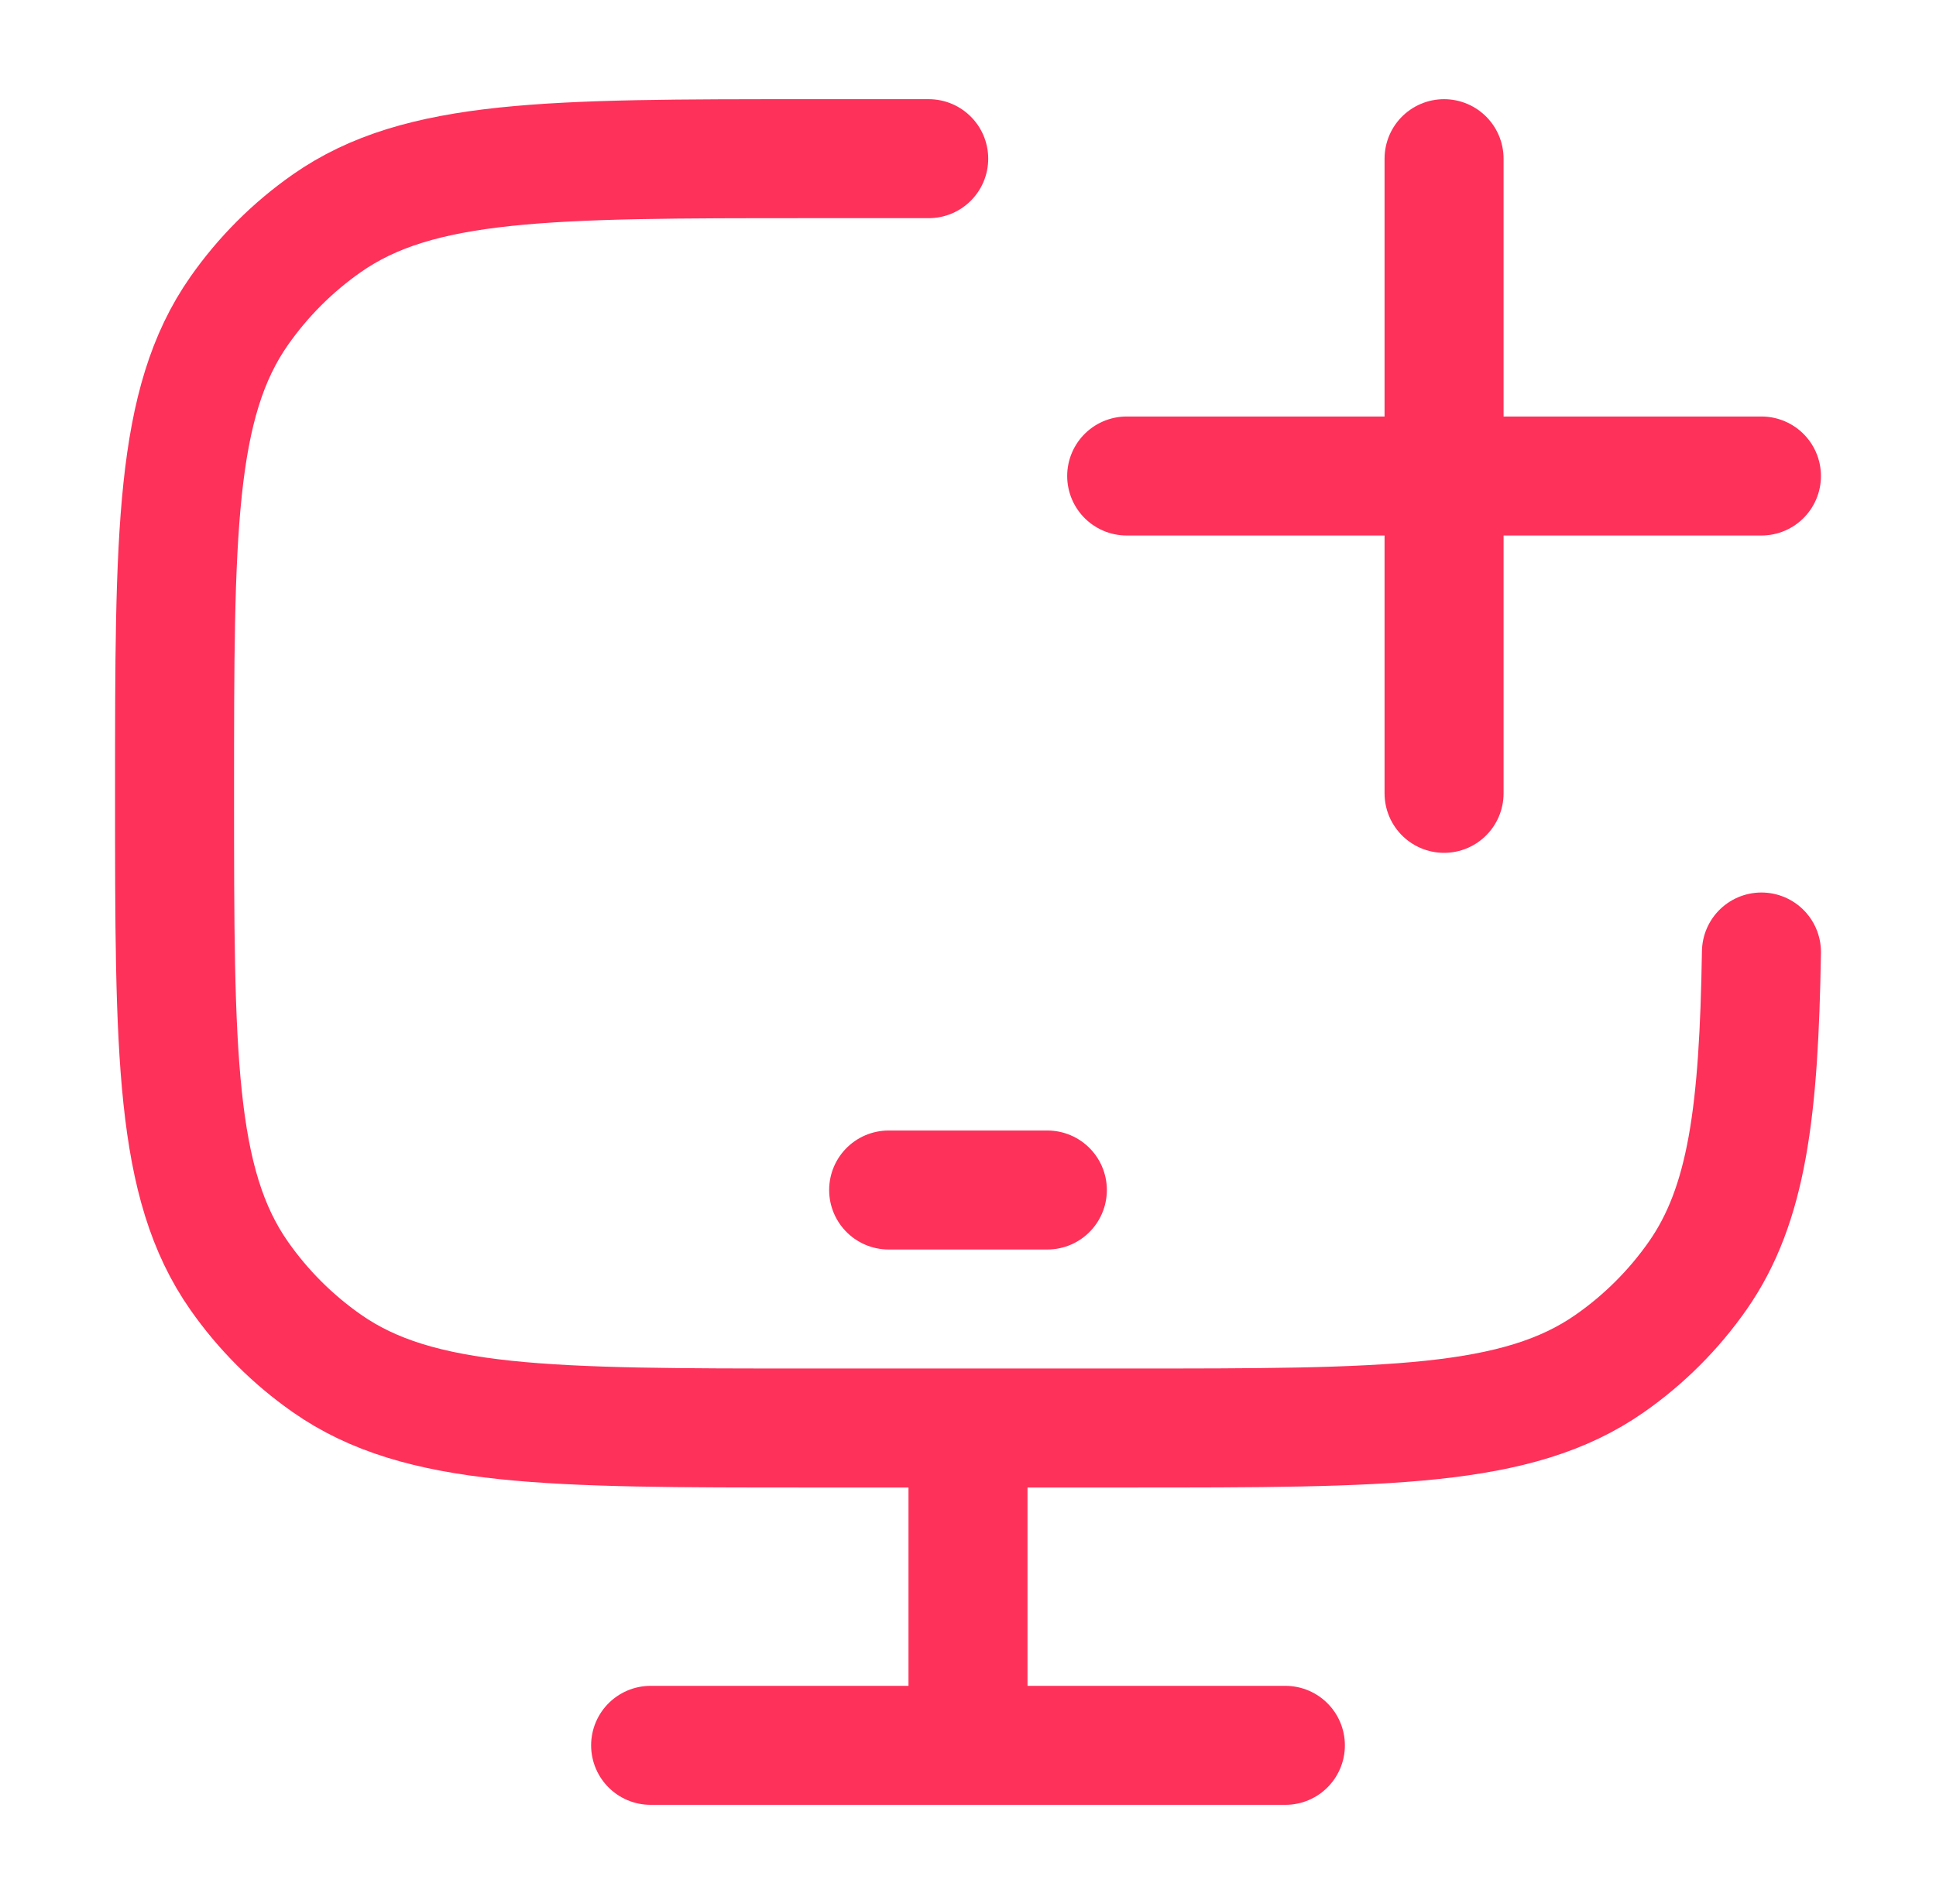 <svg width="61" height="60" viewBox="0 0 61 60" fill="none" xmlns="http://www.w3.org/2000/svg">
<path d="M29.262 5H25.51C17.308 5 13.207 5 10.3 7.035C9.224 7.787 8.289 8.722 7.536 9.797C5.5 12.703 5.5 16.802 5.5 25C5.5 33.198 5.5 37.297 7.536 40.203C8.289 41.278 9.224 42.213 10.3 42.965C13.207 45 17.308 45 25.51 45H35.514C43.717 45 47.818 45 50.724 42.965C51.8 42.213 52.736 41.278 53.489 40.203C55.06 37.959 55.419 35.004 55.5 30" stroke="#FE315A" stroke-width="3.75" stroke-linecap="round"/>
<path d="M35.5 15H45.5M45.5 15H55.5M45.5 15V5M45.5 15V25" stroke="#FE315A" stroke-width="3.75" stroke-linecap="round"/>
<path d="M28 37.5H33" stroke="#FE315A" stroke-width="3.75" stroke-linecap="round" stroke-linejoin="round"/>
<path d="M30.5 45V55" stroke="#FE315A" stroke-width="3.75"/>
<path d="M20.5 55H40.5" stroke="#FE315A" stroke-width="3.75" stroke-linecap="round"/>
</svg>
